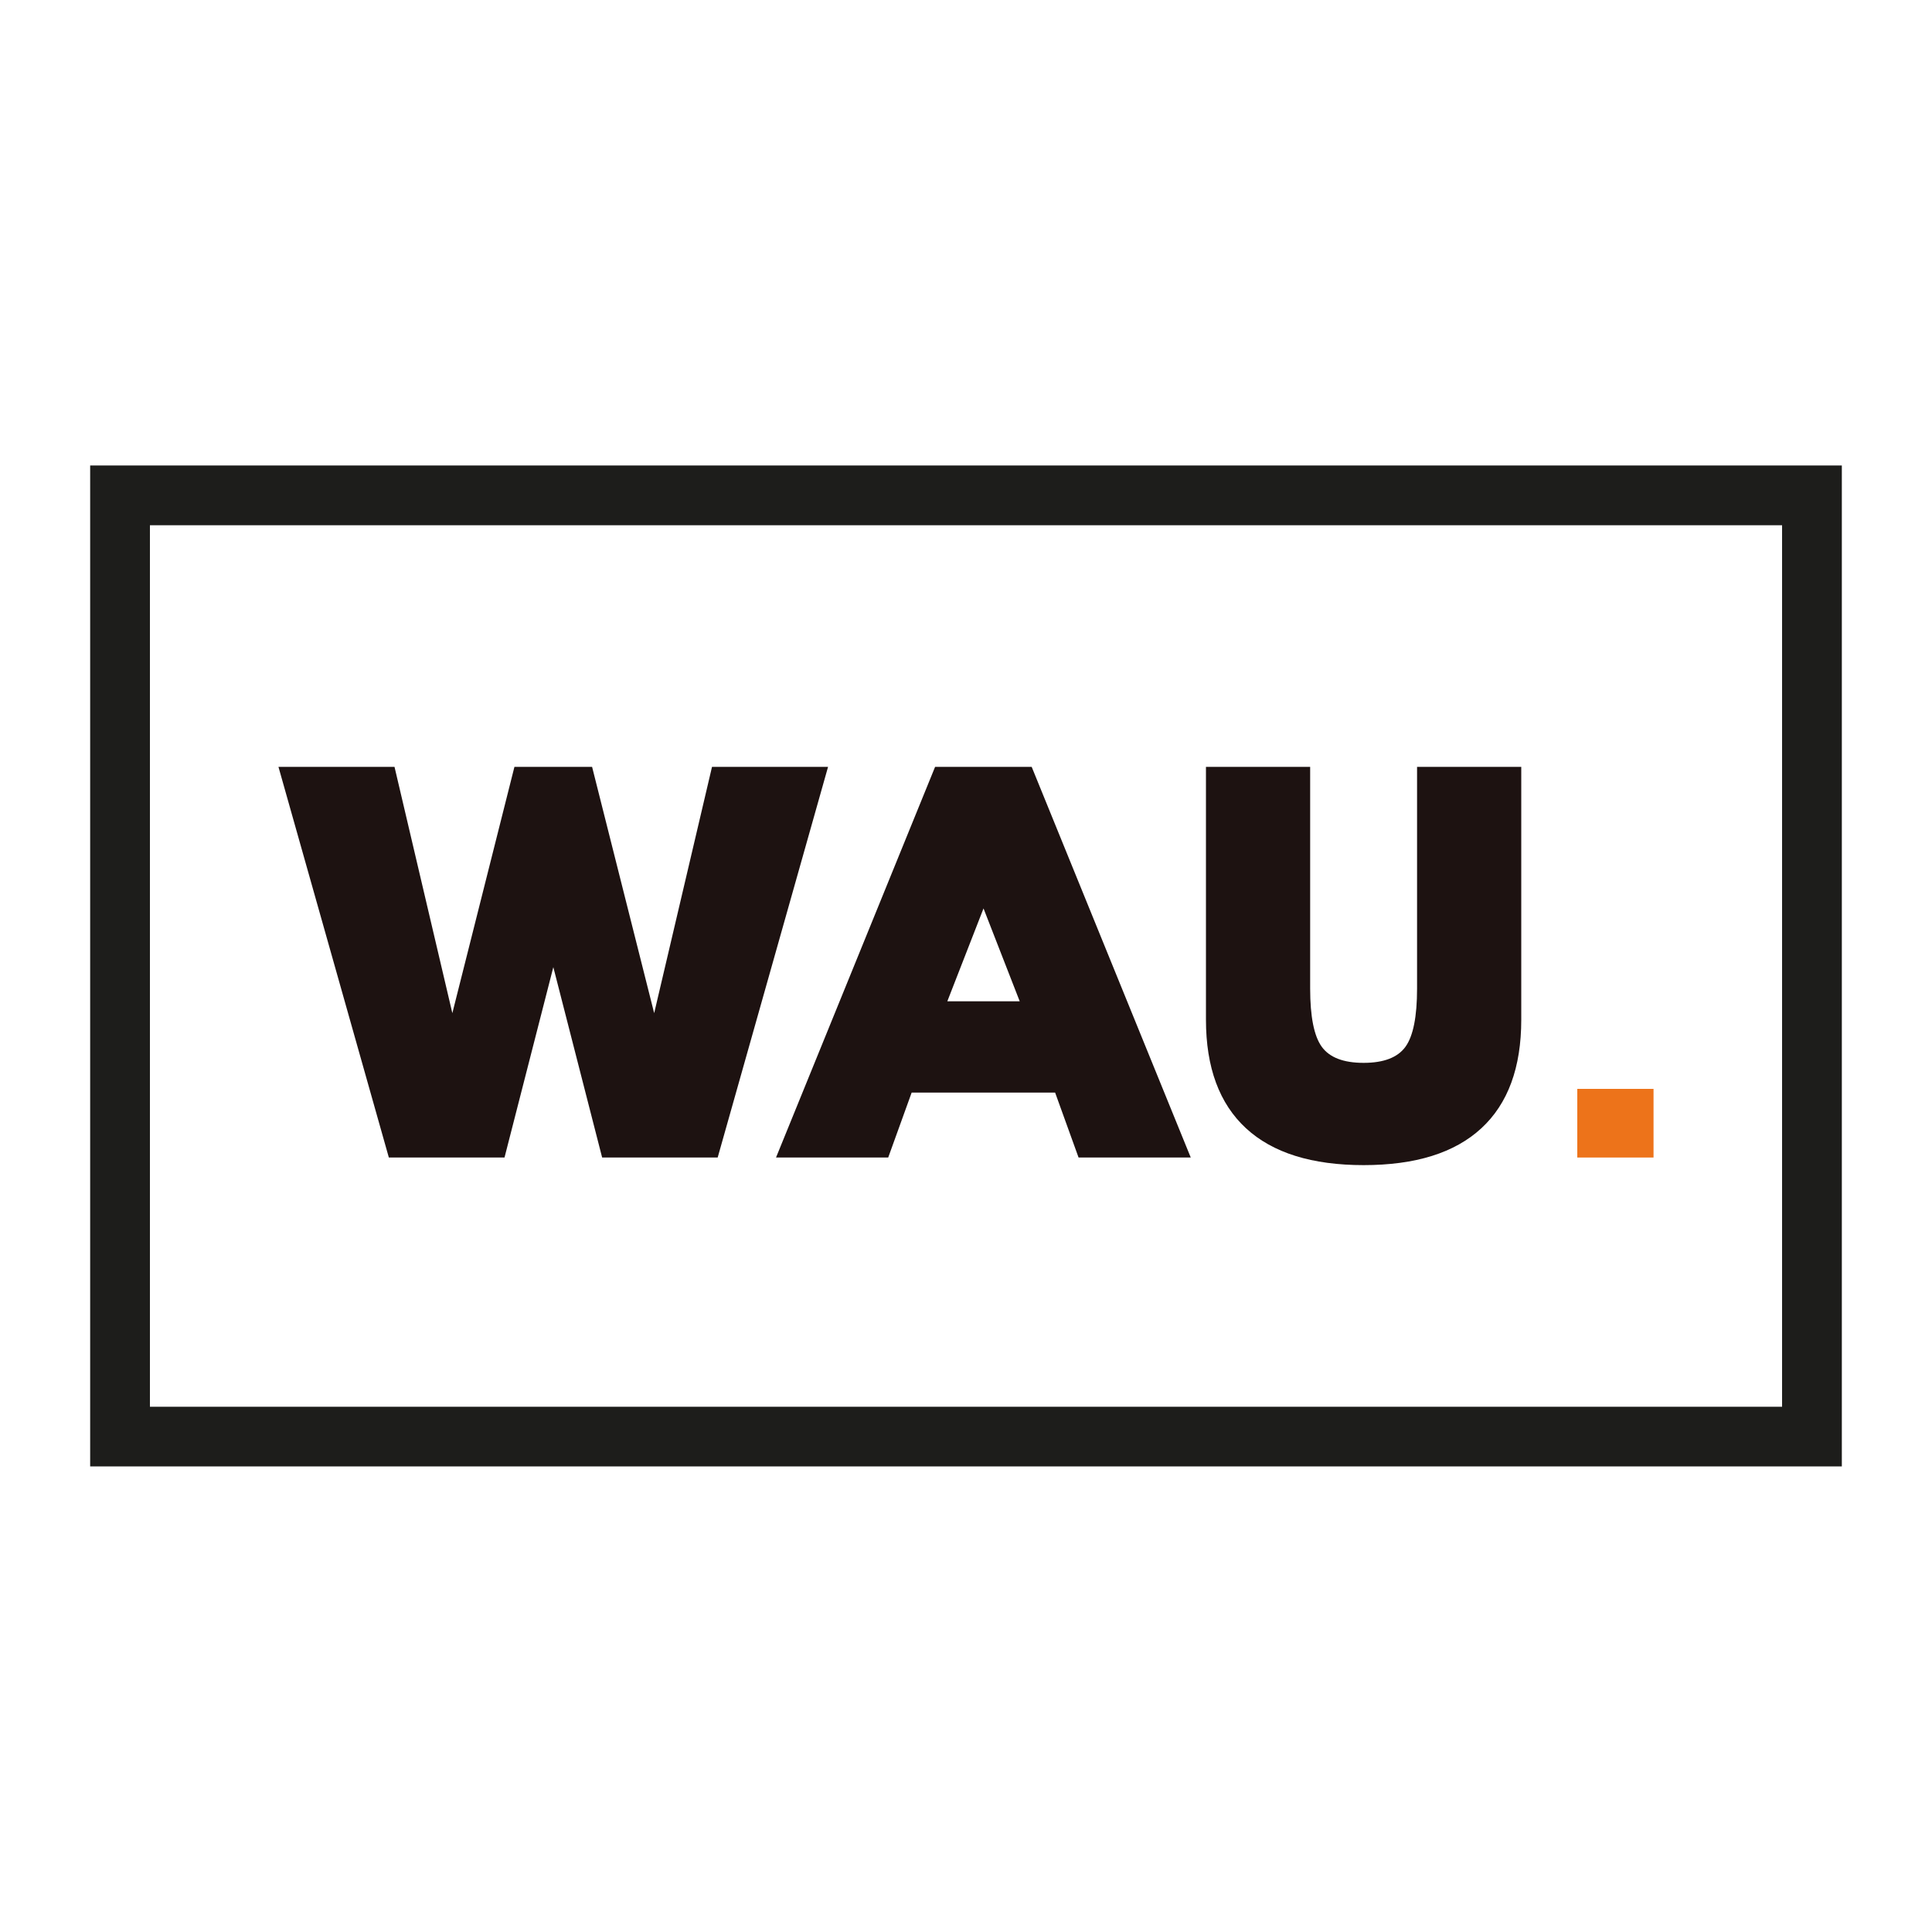 <svg xmlns="http://www.w3.org/2000/svg" id="Layer_1" viewBox="0 0 150 150"><defs><style>.cls-1{fill:#ed731a;}.cls-2{fill:#1d1211;}.cls-3{fill:#1d1d1b;}</style></defs><path class="cls-2" d="m30.19,89.87l-8.57-30.33h9.01l4.49,19.12,4.82-19.12h6.03l4.82,19.12,4.49-19.12h9.01l-8.57,30.33h-8.97l-3.79-14.78-3.79,14.78h-8.97Z"></path><path class="cls-2" d="m60.25,89.87l12.35-30.33h7.5l12.35,30.33h-8.71l-1.82-5.04h-11.14l-1.82,5.04h-8.71Zm13.29-12.13h5.63l-2.81-7.21-2.81,7.21Z"></path><path class="cls-2" d="m105.88,90.46c-4.02,0-7.07-.95-9.14-2.86-2.07-1.91-3.11-4.72-3.11-8.43v-19.63h8.09v17.21c0,2.18.3,3.69.9,4.52.6.83,1.68,1.25,3.25,1.25s2.65-.42,3.25-1.25c.6-.83.9-2.34.9-4.52v-17.21h8.09v19.63c0,3.71-1.03,6.52-3.1,8.43-2.07,1.91-5.11,2.86-9.15,2.86Z"></path><path class="cls-1" d="m122.46,84.54h5.92v5.33h-5.92v-5.33Z"></path><path class="cls-3" d="m138.36,40.78v68.44H11.64V40.78h126.72m4.64-4.64H7v77.71h136V36.14h0Z"></path></svg>
